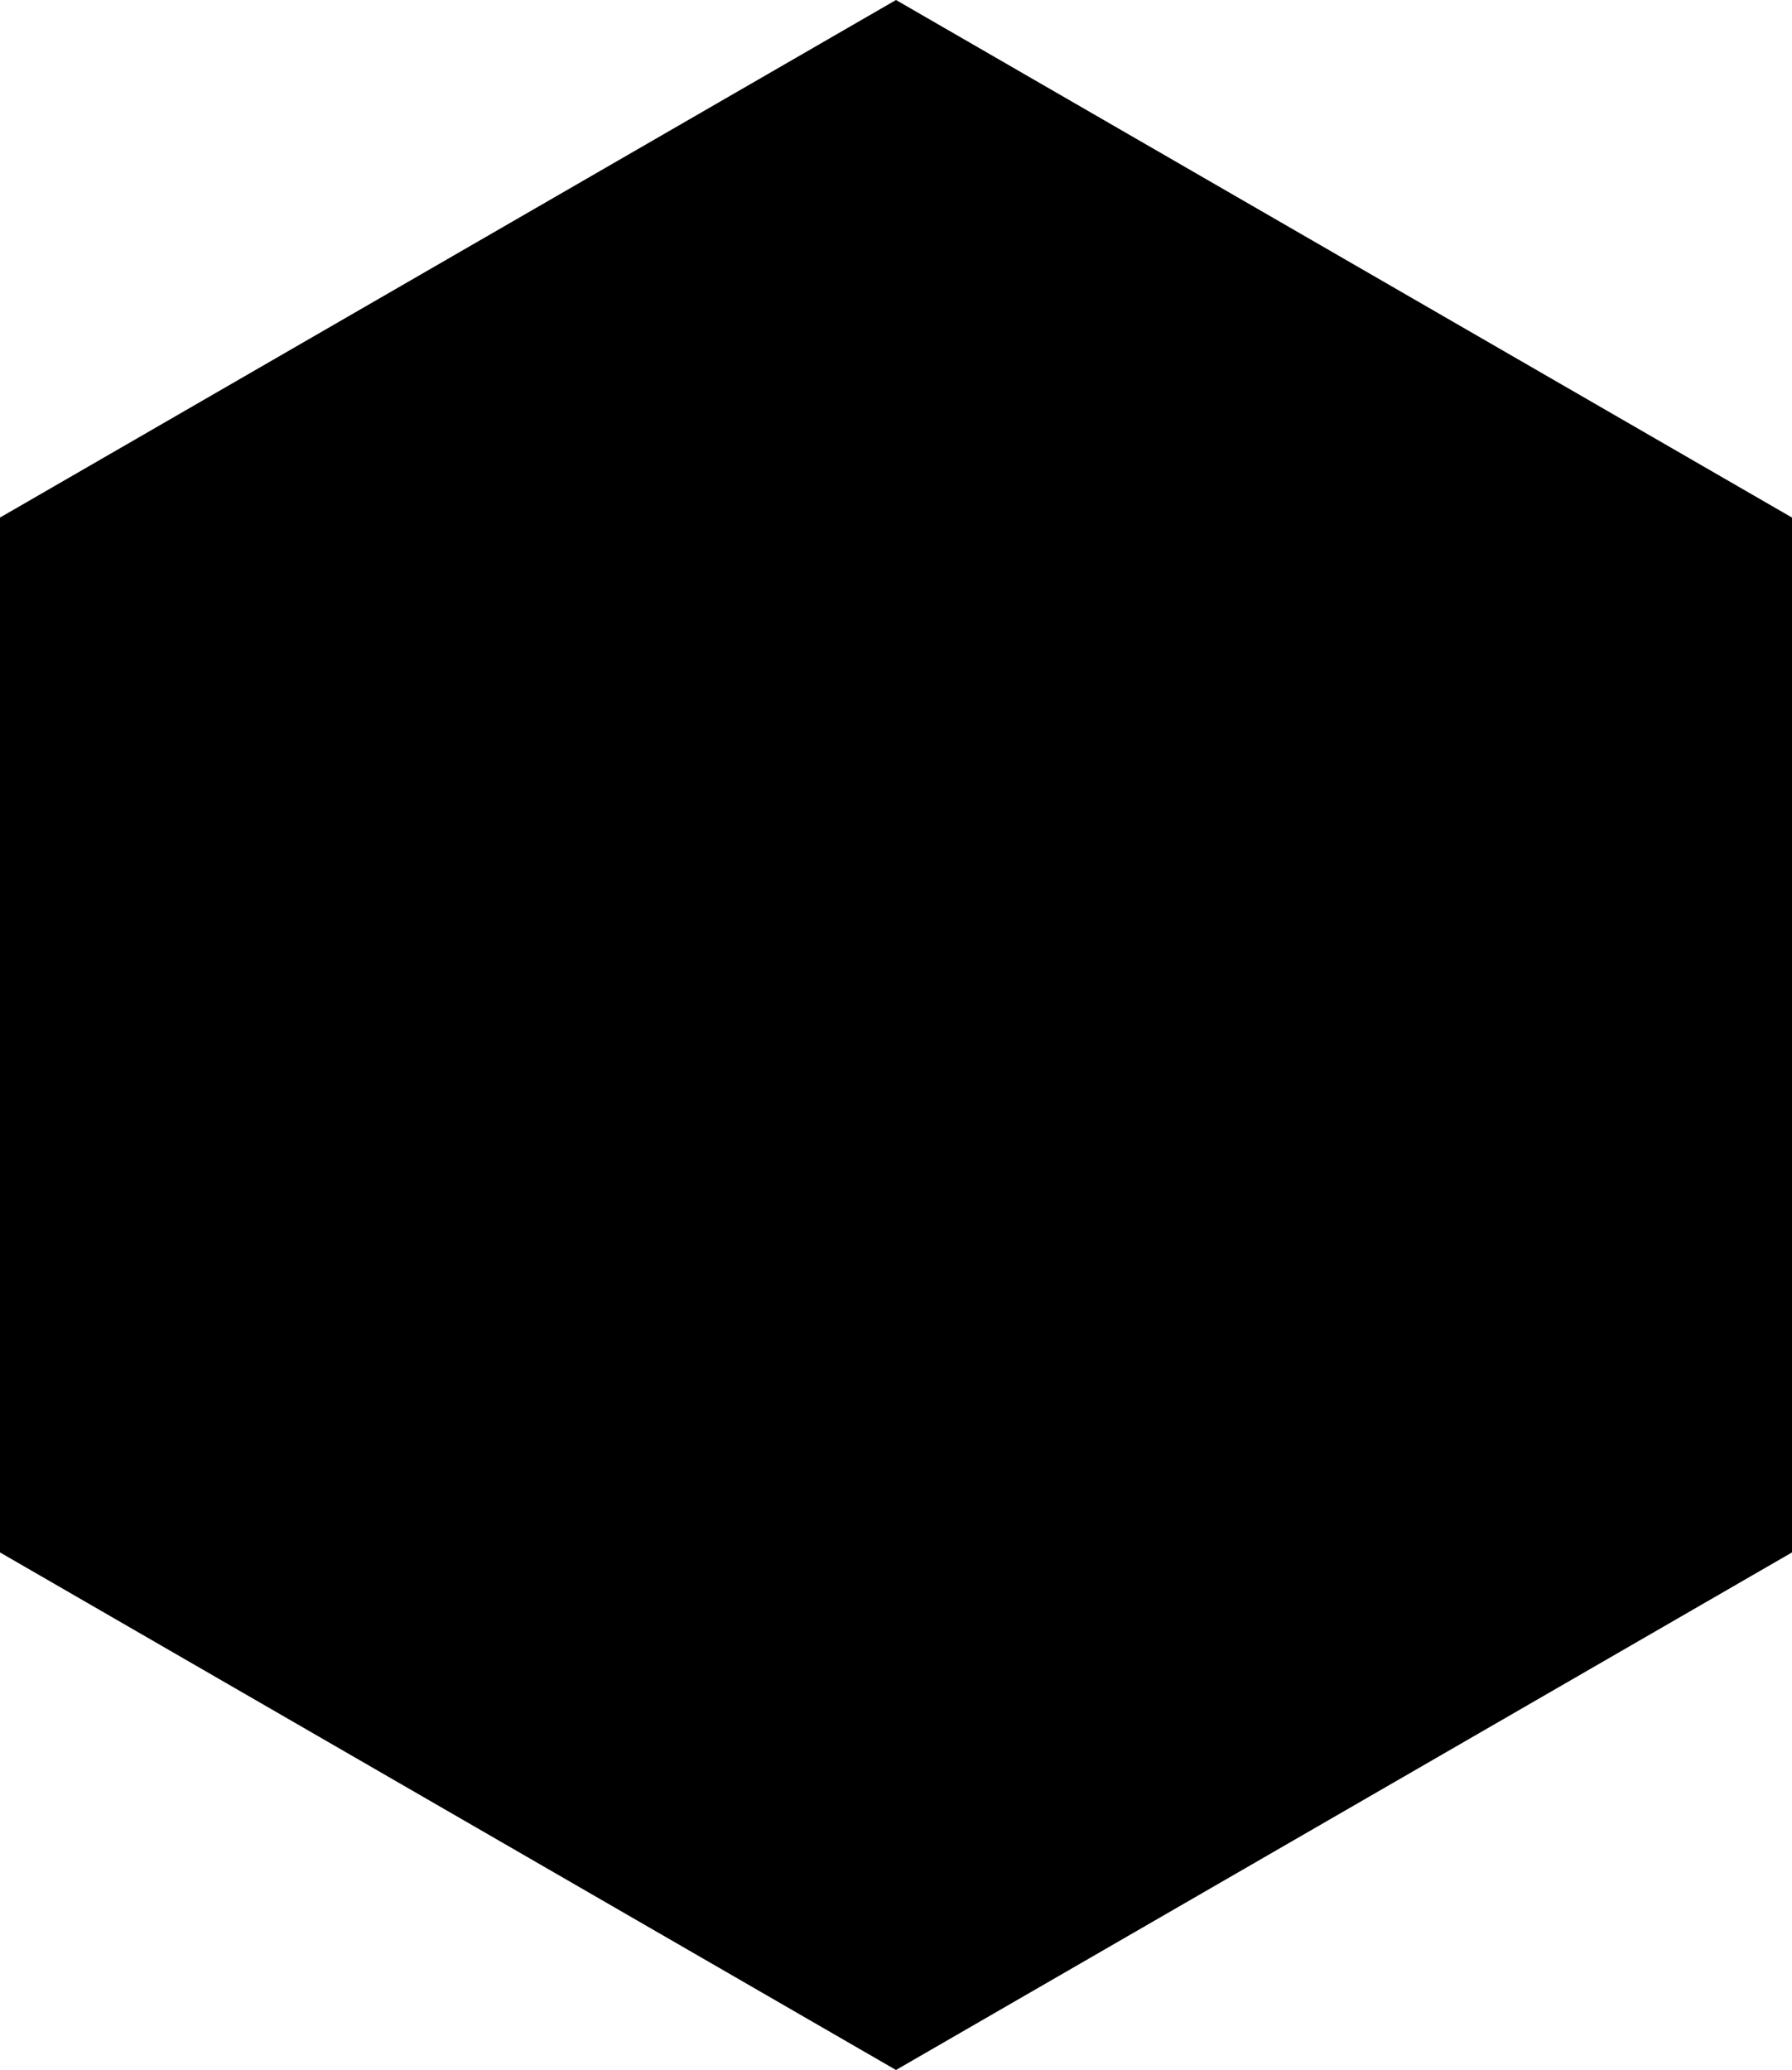 <svg version="1.1" id="support_svg" xmlns="http://www.w3.org/2000/svg" xmlns:xlink="http://www.w3.org/1999/xlink" x="0px" y="0px" viewBox="-440 -119.9 671.2 775" style="enable-background:new -440 -119.9 671.2 775;" xml:space="preserve">
<g>
	<path class="bg_layer" d="M-104.4-119.9L231.2,73.9v387.5l-335.6,193.8L-440,461.4V73.9L-104.4-119.9z"/>
	<g>
		<g>
			<path class="icon_layer" d="M-27.4,366.7c-13.7-16.1-27.5-32.1-41.3-48.1c-8.3-9.7-16.7-11.8-27.9-5.6c-9.6,5.3-18.6,11.7-27.3,18.4
				c-7.6,5.9-7.2,6.4-13.4-1c-14.3-16.9-26.5-35.2-37.8-54.2c-13.6-22.9-26-46.4-35-71.6c-2.2-6.1-1.5-6.2,4.4-8.6
				c11-4.6,22.1-9.2,32.4-15.1c10.6-6,13-14.5,9-25.7c-7.2-20.3-14.5-40.6-22-60.9c-4.1-11-12-15.5-23.8-13.4
				c-6.9,1.2-13.7,3.4-20.6,5c-13.8,3.2-22.9,11.9-28.9,24.2c-6.6,13.5-8,27.9-8.6,42.7c1.4,12.7,2.3,25.5,4.3,38.1
				c5.4,33.3,17,64.6,33,94.3c24,44.7,55.1,83.5,97.4,112.8c14.4,10,29.5,19.1,47.1,22.7c13.3,2.7,26.8,2.9,38-5.8
				c8-6.2,15.2-13.5,21.8-21.3C-18.8,384.2-19.5,375.9-27.4,366.7z M90,253c-2.3-38.1-14.8-72.8-39.2-102.4
				C2.3,91.8-60.8,67.5-137,77.5c-9.6,1.3-19,4.2-29,6.5c2.5,6.9,4.7,12.9,6.8,18.7c0.7,0.1,0.8,0.1,0.9,0.1
				c1.2-0.4,2.3-0.7,3.5-1.1c26.4-7.9,53.3-10,80.5-5.5c38.9,6.5,71.7,24.4,98.4,52.9c36.7,39.4,51.9,86.1,46,139.2
				c-3.8,33.9-17,64.3-39.6,90.3c-8.1,9.3-17.7,17.6-27.1,25.7c-5.3,4.6-11.9,6.4-19.1,3.5c-0.9-0.4-2.5-0.1-3.2,0.6
				c-4,4-7.9,8.1-12,12.5c7.6,5,15.8,8.1,25.3,7.1c11.3-1.2,20.2-7.1,28.3-14.3C71.1,370.7,93.9,317.3,90,253z M-104.6,440.9
				c-9.9-0.8-20-0.8-29.7-2.7c-59.3-11.1-102.4-43.7-128.7-97.3c-17.4-35.5-20.7-73.1-12.6-111.7c0.4-1.9,0.6-4,0.1-5.9
				c-2.5-10.3-5.3-20.6-8-31.1c-0.3,0.3-0.5,0.5-0.6,0.7c-0.6,1.4-1.2,2.7-1.7,4.1c-13.7,35-17.2,71.1-8.9,107.6
				c15.3,67.7,54.7,116.1,120.2,142.5c22.1,8.9,45.4,12.5,69.2,12.7c5.4,0.1,8.6-2,10.1-6C-92.8,447.3-97,441.5-104.6,440.9z"/>
		</g>
	</g>
</g>
</svg>
